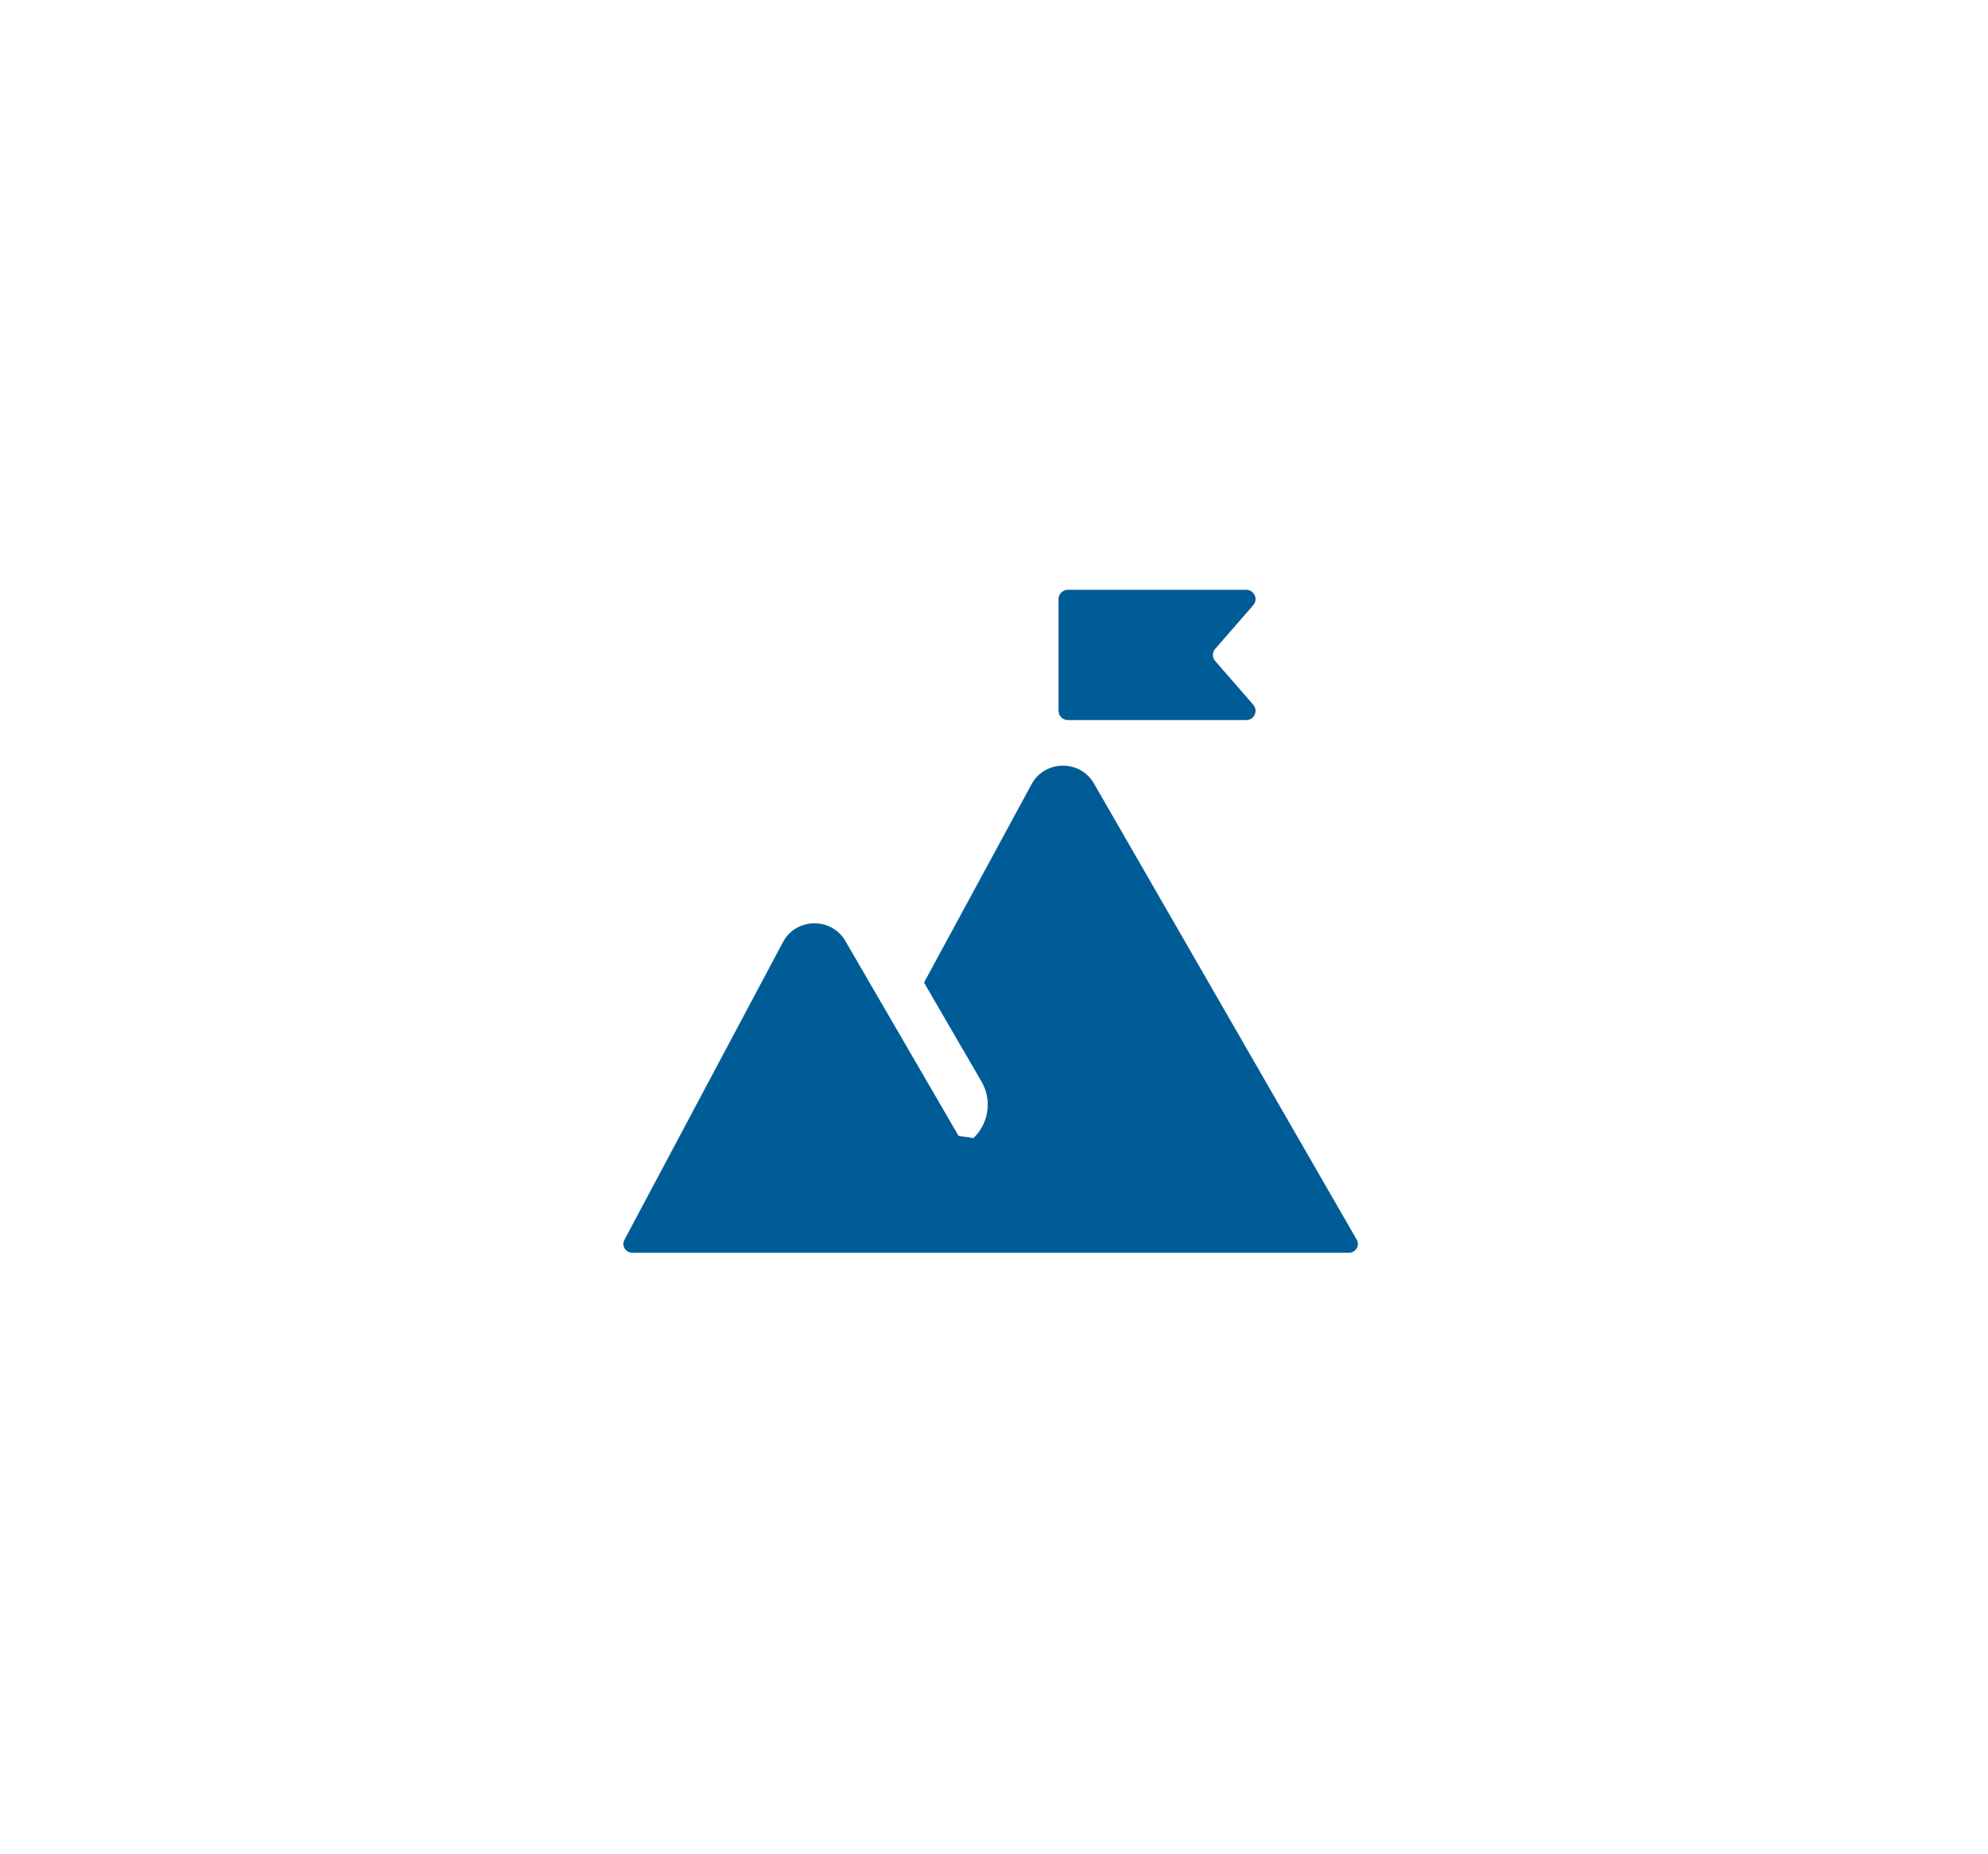 <svg width="118" height="110" viewBox="0 0 118 110" fill="none" xmlns="http://www.w3.org/2000/svg">
<g id="Group 1000004976" filter="url(#filter0_d_307_856)">
<rect id="Rectangle 4409" opacity="0.7" width="78" height="70" rx="8" transform="matrix(-1 0 0 1 98 20)" fill="white"/>
<g id="Group 1000002882">
<path id="Vector" d="M80.529 73.566L64.929 46.489C64.109 45.065 62.014 45.092 61.231 46.535L54.846 58.309L58.26 64.187C58.909 65.303 58.678 66.681 57.779 67.539C57.39 67.481 57.288 67.466 56.897 67.407L50.176 55.839C49.35 54.415 47.248 54.453 46.475 55.904L37.061 73.581C36.877 73.926 37.132 74.341 37.529 74.341H80.072C80.476 74.341 80.731 73.912 80.531 73.566H80.529Z" fill="#005C97"/>
<path id="Vector_2" d="M72.128 39.226C71.949 39.02 71.949 38.715 72.128 38.507L74.389 35.912C74.701 35.554 74.443 35 73.963 35H63.392C63.082 35 62.83 35.247 62.83 35.553V42.18C62.83 42.486 63.082 42.733 63.392 42.733H73.963C74.443 42.733 74.701 42.18 74.389 41.821L72.128 39.226Z" fill="#005C97"/>
</g>
</g>
<defs>
<filter id="filter0_d_307_856" x="0" y="0" width="118" height="110" filterUnits="userSpaceOnUse" color-interpolation-filters="sRGB">
<feFlood flood-opacity="0" result="BackgroundImageFix"/>
<feColorMatrix in="SourceAlpha" type="matrix" values="0 0 0 0 0 0 0 0 0 0 0 0 0 0 0 0 0 0 127 0" result="hardAlpha"/>
<feOffset/>
<feGaussianBlur stdDeviation="10"/>
<feComposite in2="hardAlpha" operator="out"/>
<feColorMatrix type="matrix" values="0 0 0 0 0 0 0 0 0 0 0 0 0 0 0 0 0 0 0.1 0"/>
<feBlend mode="normal" in2="BackgroundImageFix" result="effect1_dropShadow_307_856"/>
<feBlend mode="normal" in="SourceGraphic" in2="effect1_dropShadow_307_856" result="shape"/>
</filter>
</defs>
</svg>
